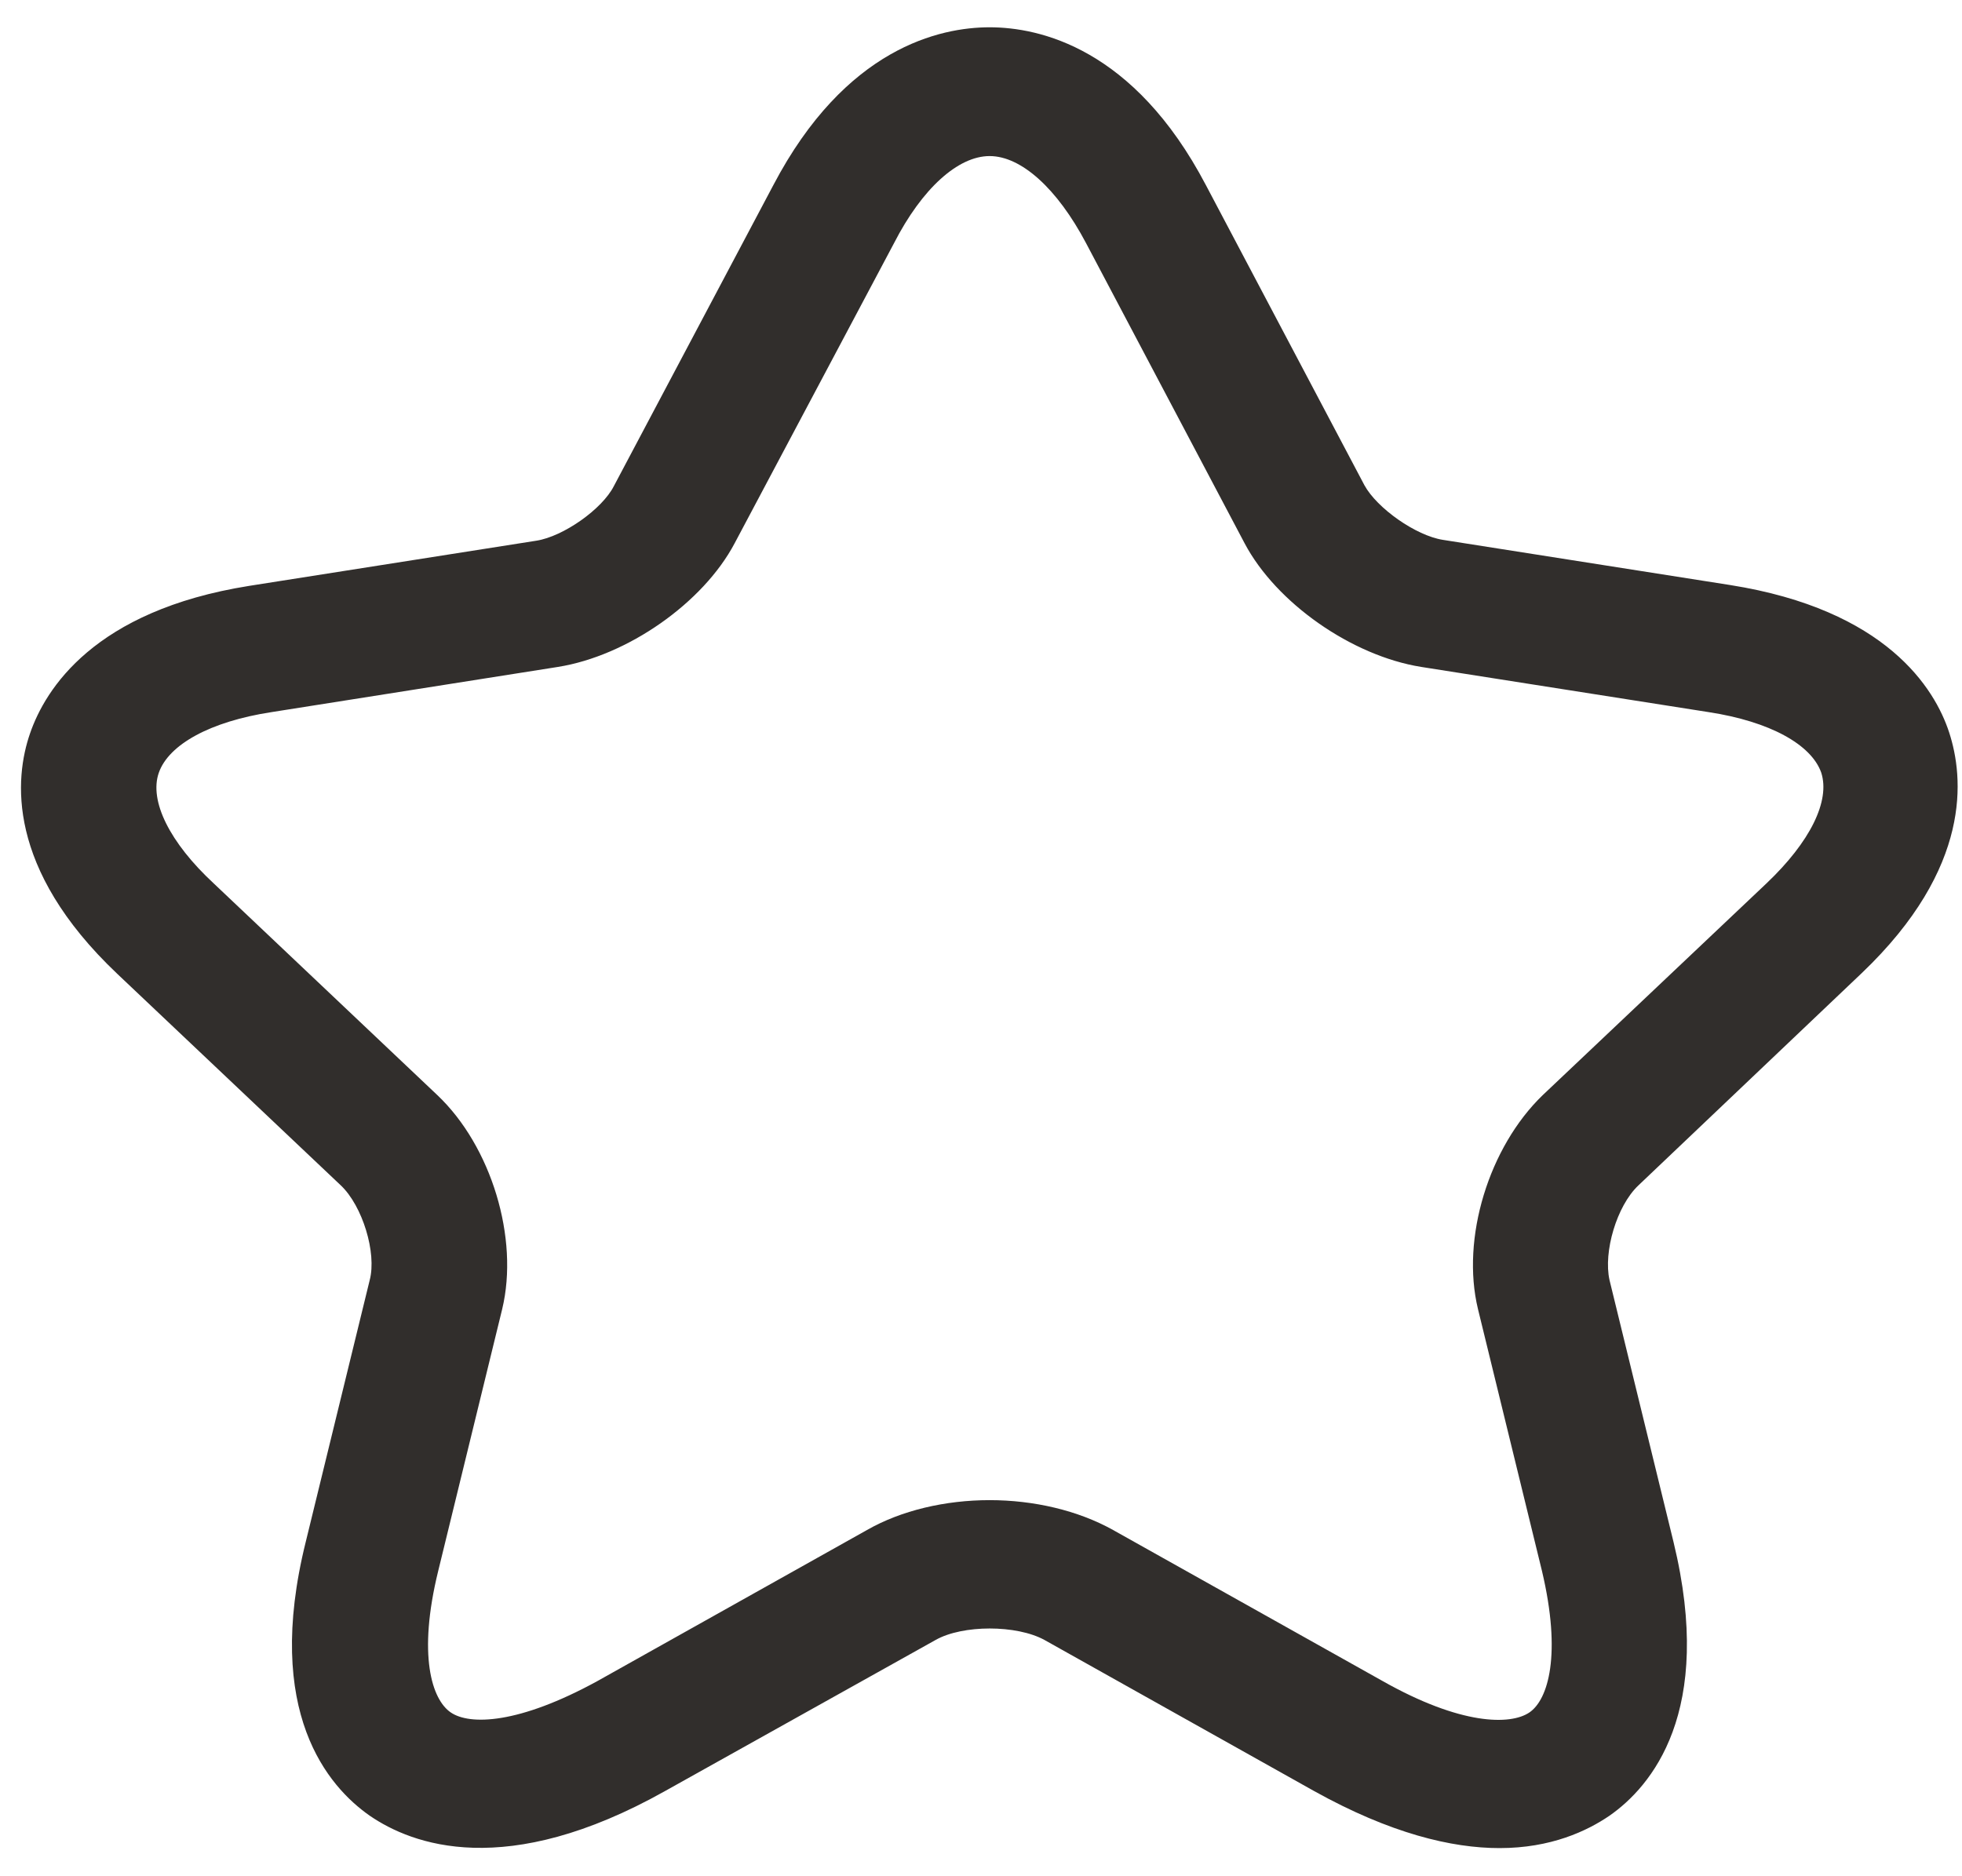 <svg width="23" height="22" viewBox="0 0 23 22" fill="none" xmlns="http://www.w3.org/2000/svg">
<path d="M17.579 21.67C17.019 21.67 16.301 21.5 15.403 21L12.245 19.23C11.918 19.05 11.284 19.05 10.967 19.23L7.798 21C5.929 22.05 4.83 21.63 4.334 21.29C3.848 20.95 3.088 20.08 3.584 18.08L4.334 15.01C4.418 14.69 4.249 14.14 3.996 13.9L1.376 11.42C0.067 10.18 0.172 9.12 0.352 8.6C0.531 8.08 1.102 7.16 2.919 6.87L6.288 6.34C6.605 6.29 7.059 5.97 7.196 5.7L9.066 2.17C9.911 0.56 11.02 0.32 11.601 0.32C12.182 0.32 13.291 0.56 14.136 2.17L15.995 5.69C16.143 5.96 16.597 6.28 16.914 6.33L20.283 6.86C22.111 7.15 22.681 8.07 22.85 8.59C23.019 9.11 23.125 10.17 21.825 11.41L19.206 13.9C18.952 14.14 18.794 14.68 18.868 15.01L19.618 18.08C20.104 20.08 19.354 20.95 18.868 21.29C18.604 21.47 18.181 21.67 17.579 21.67ZM11.601 17.59C12.118 17.59 12.636 17.71 13.048 17.94L16.206 19.71C17.125 20.23 17.706 20.23 17.928 20.08C18.15 19.93 18.308 19.4 18.076 18.42L17.326 15.35C17.125 14.52 17.453 13.45 18.086 12.84L20.706 10.36C21.223 9.87 21.456 9.39 21.35 9.06C21.234 8.73 20.748 8.46 20.03 8.35L16.66 7.82C15.847 7.69 14.96 7.07 14.59 6.37L12.731 2.85C12.393 2.21 11.971 1.83 11.601 1.83C11.231 1.83 10.809 2.21 10.481 2.85L8.612 6.37C8.242 7.07 7.355 7.69 6.541 7.82L3.183 8.35C2.464 8.46 1.978 8.73 1.862 9.06C1.746 9.39 1.989 9.88 2.507 10.36L5.126 12.84C5.76 13.44 6.087 14.52 5.887 15.35L5.137 18.42C4.894 19.41 5.063 19.93 5.285 20.08C5.506 20.23 6.077 20.22 7.006 19.71L10.164 17.94C10.566 17.71 11.083 17.59 11.601 17.59Z" fill="#312E2C"/>
</svg>
